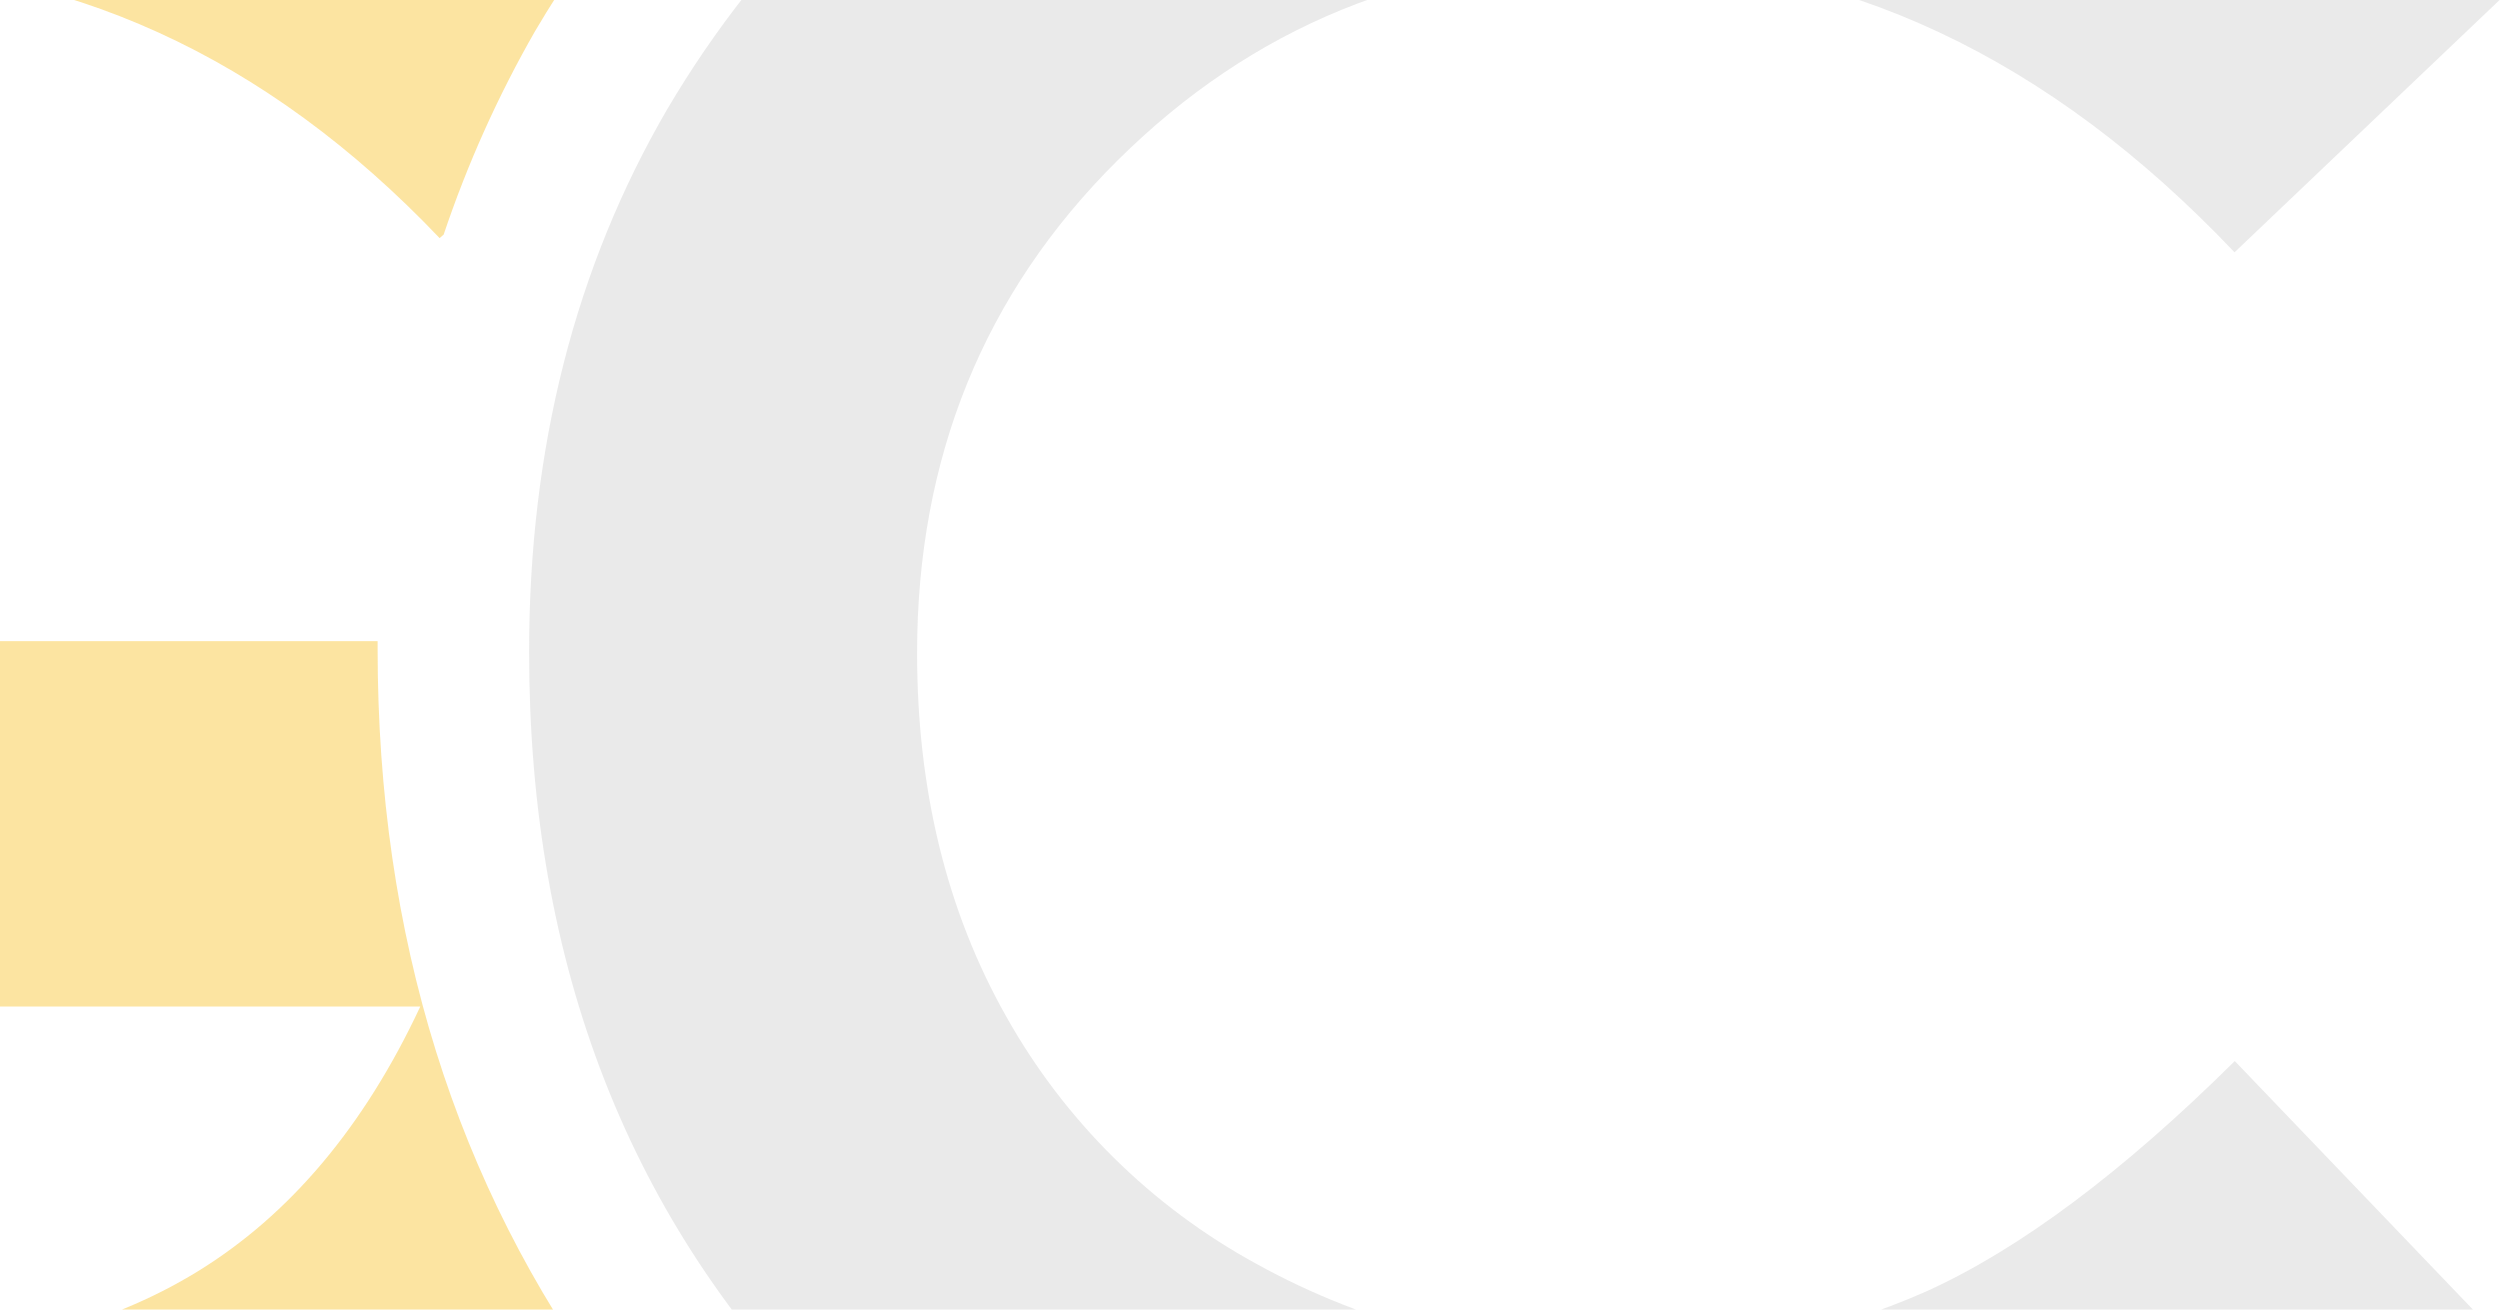 <svg width="756" height="396" viewBox="0 0 756 396" fill="none" xmlns="http://www.w3.org/2000/svg">
<g clip-path="url(#clip0_5473_38056)">
<path opacity="0.4" d="M114.192 193.872H-51.559V304.372H127.097C110.153 340.627 87.685 367.344 59.692 384.525C31.83 401.613 -2.386 410.019 -42.916 410.019C-105.454 410.019 -158.073 389.366 -200.774 348.06C-221.36 328.592 -237.664 305.047 -248.644 278.928C-259.624 252.808 -265.041 224.687 -264.549 196.358C-265.014 168.945 -259.775 141.734 -249.163 116.455C-238.551 91.174 -222.798 68.377 -202.905 49.511C-161.967 9.178 -111.084 -11.015 -50.257 -11.067C19.517 -11.067 80.489 16.873 132.938 72.005L134.161 70.94C141.338 49.591 150.59 28.997 161.786 9.454C170.664 -5.615 180.664 -19.994 191.7 -33.562C161.589 -61.779 131.043 -82.932 99.827 -96.232C52.114 -116.274 0.822 -126.398 -50.927 -125.988C-153.535 -125.988 -236.884 -89.996 -300.974 -18.013C-355.08 42.21 -381.995 113.522 -381.995 195.135C-382.321 253.578 -367.166 311.066 -338.071 361.754C-310.397 411.859 -269.121 453.121 -219.007 480.779C-168.729 508.667 -111.571 522.598 -47.533 522.571C12.321 522.571 64.533 509.798 109.101 484.251C137.653 467.833 163.046 446.45 184.084 421.108C137.95 358.439 114.192 283.456 114.192 196.24V193.872Z" fill="#F9BD15"/>
<path opacity="0.4" d="M582.704 390.438C553.265 403.473 521.367 410.027 489.173 409.657C451.022 410.155 413.399 400.702 380.014 382.229C348.182 364.88 321.901 338.887 304.203 307.247C286.207 275.359 277.328 238.618 277.328 197.496C277.328 138.536 297.494 88.613 338.024 48.438C378.554 8.264 427.964 -12.297 487.161 -12.297C556.855 -12.297 619.709 17.235 675.722 76.3L757.926 -1.958C724.619 -40.726 683.355 -71.87 636.941 -93.273C590.526 -114.676 540.048 -125.836 488.936 -125.995C430.271 -126.325 372.532 -111.363 321.41 -82.584C271.819 -55.628 230.487 -15.7 201.832 32.929C173.931 80.76 160 135.537 160 197.141C160 292.25 190.585 370.232 251.755 431.086C312.925 491.94 391.393 522.368 487.161 522.368C539.175 522.368 585.506 513.817 626.154 496.716C666.803 479.614 709.924 448.727 755.519 404.053L675.801 320.862C641.888 354.459 610.855 377.651 582.704 390.438Z" fill="#CCCCCC"/>
</g>
<defs>
<clipPath id="clip0_5473_38056">
<rect width="756" height="396" fill="white"/>
</clipPath>
</defs>
</svg>
